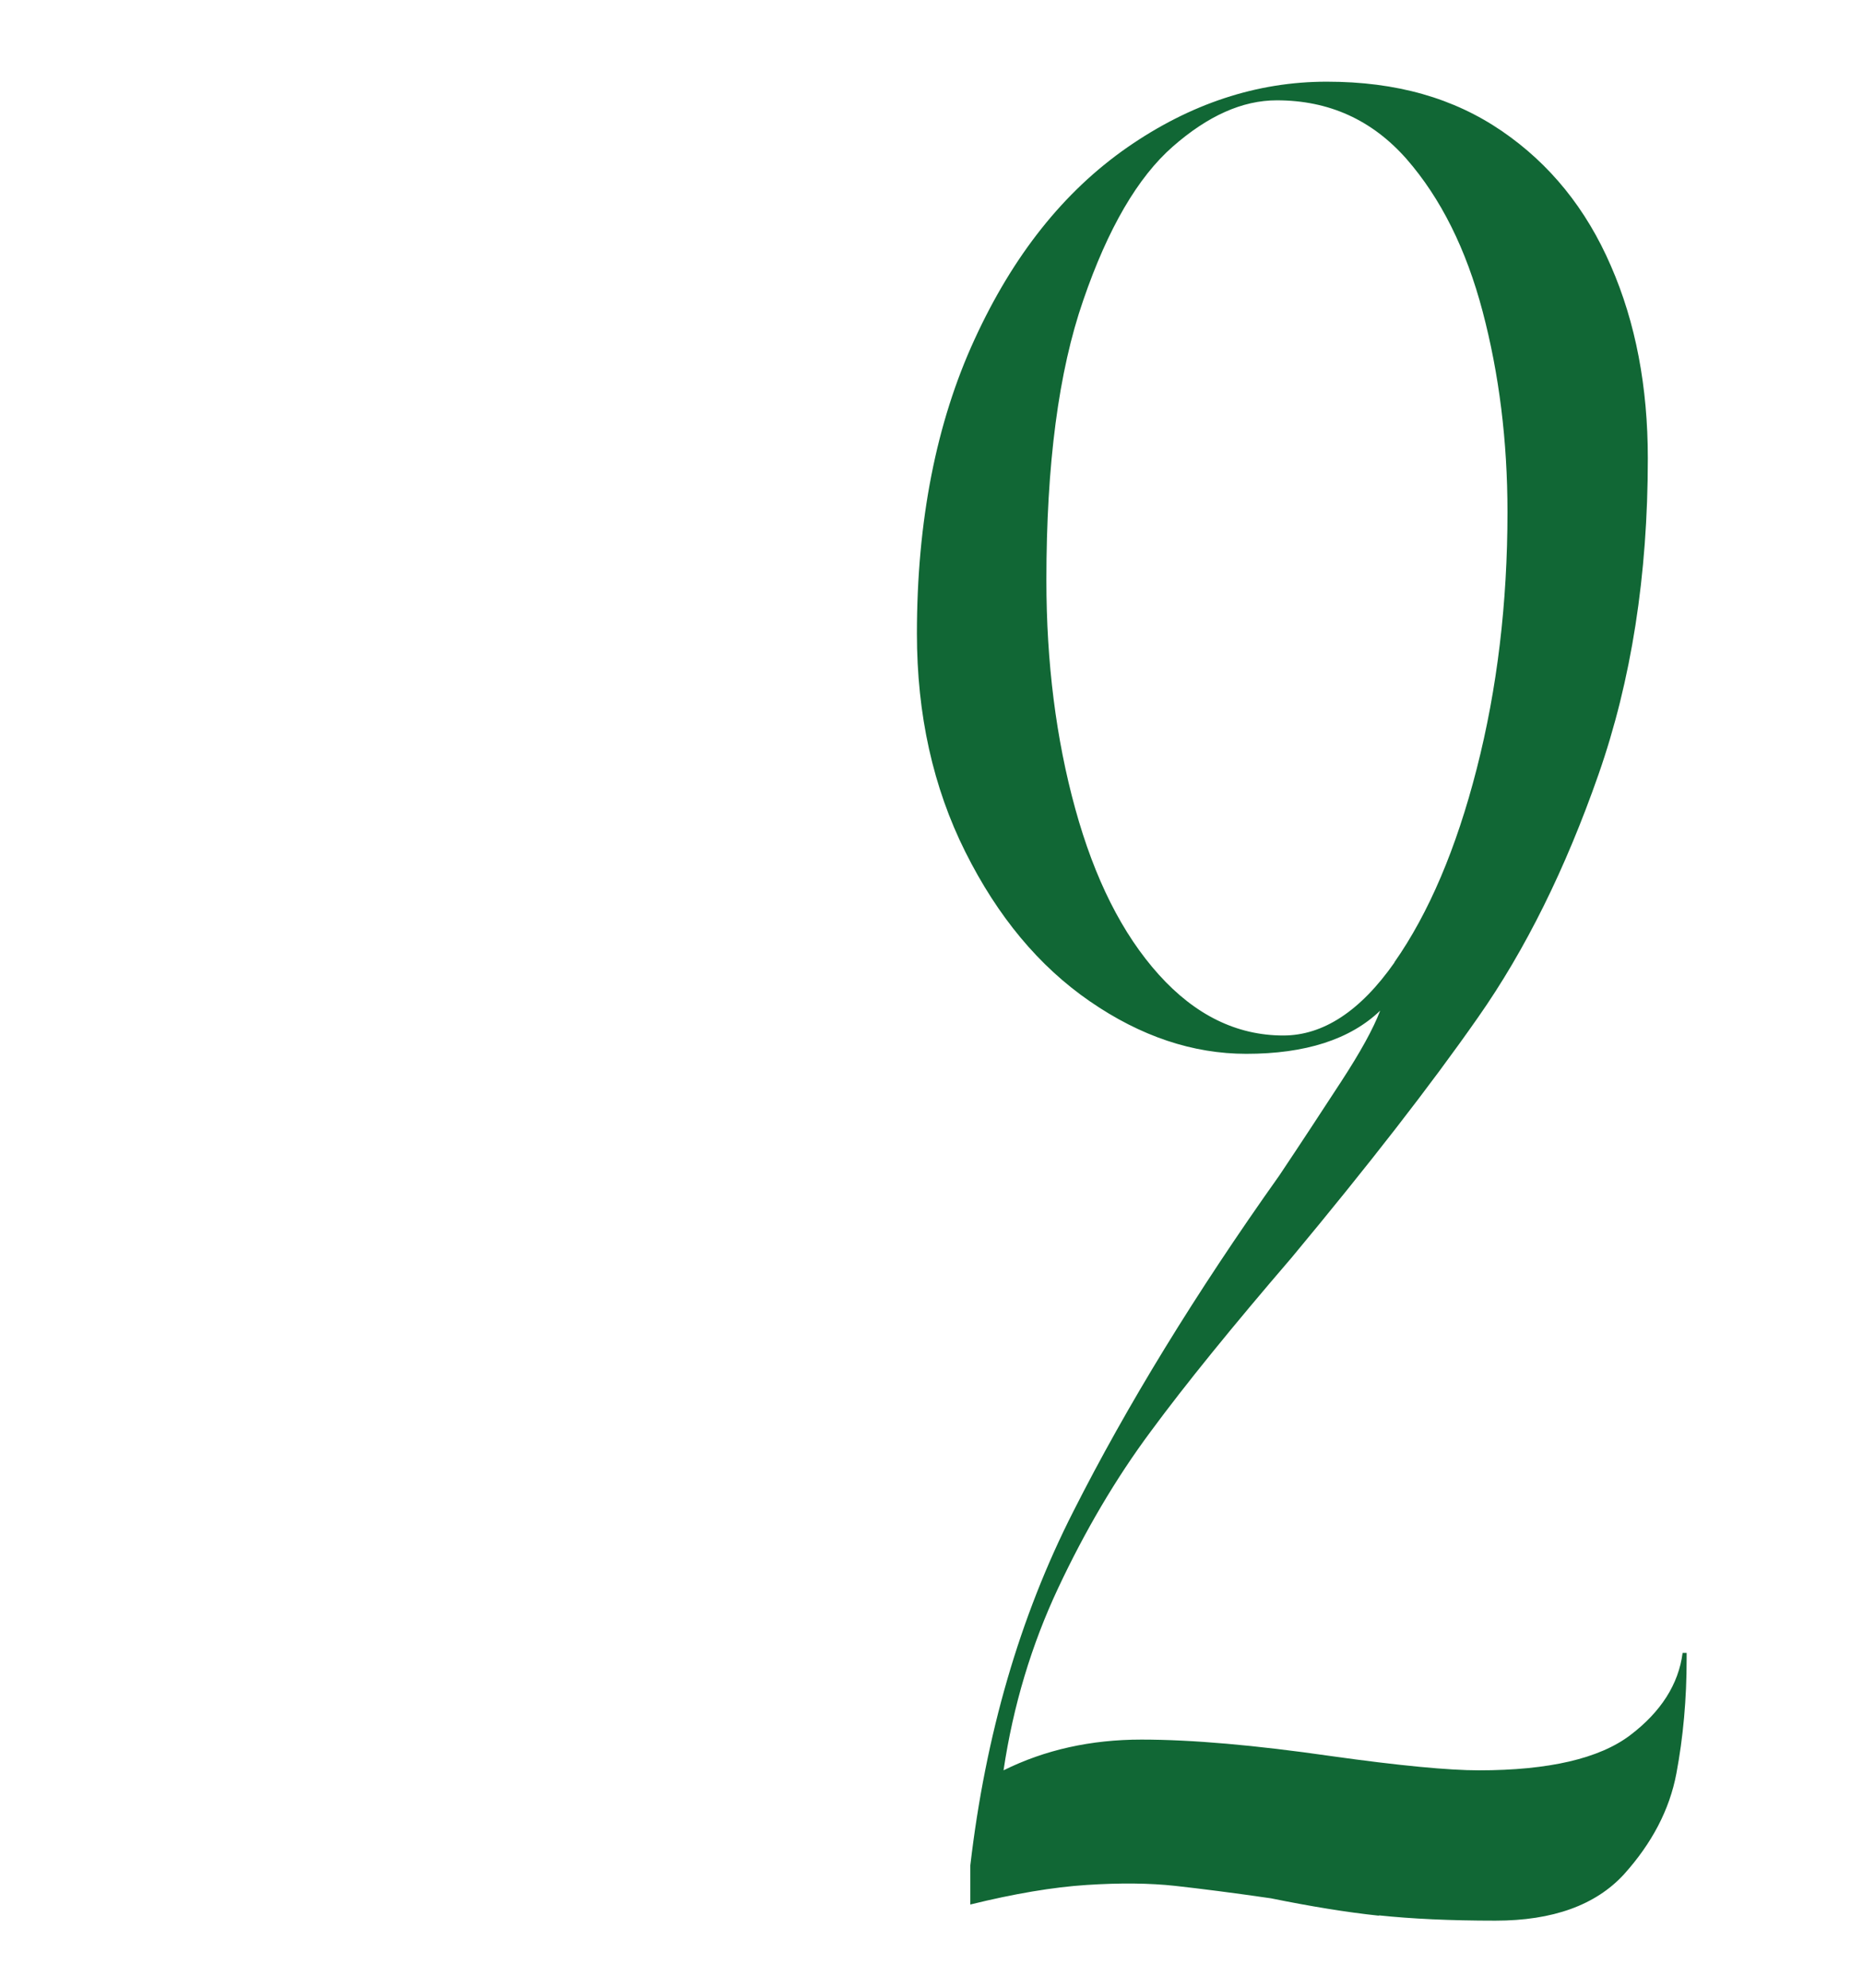 <?xml version="1.0" encoding="UTF-8"?><svg id="_レイヤー_1" xmlns="http://www.w3.org/2000/svg" width="60" height="64" viewBox="0 0 60 64"><defs><style>.cls-1{fill:#116735;}</style></defs><path class="cls-1" d="M44.41,61.68c-1.04-.11-2.2-.3-3.48-.56-1.24-.18-2.27-.31-3.08-.4-.82-.09-1.77-.1-2.85-.03-1.08.07-2.33.28-3.75.63v-1.26c.49-4.2,1.59-8,3.32-11.4,1.72-3.4,3.93-7.01,6.63-10.81.71-1.06,1.37-2.07,1.99-3.02.62-.95,1.04-1.71,1.26-2.29-.97.93-2.41,1.39-4.31,1.39-1.72,0-3.4-.56-5.04-1.69-1.64-1.13-2.97-2.73-4.01-4.81-1.04-2.08-1.56-4.42-1.56-7.03,0-3.62.62-6.79,1.86-9.48,1.24-2.7,2.87-4.75,4.91-6.17,2.03-1.41,4.18-2.12,6.43-2.12s4.09.53,5.64,1.59c1.55,1.06,2.72,2.51,3.51,4.34.8,1.83,1.19,3.9,1.19,6.2,0,3.76-.53,7.15-1.59,10.18-1.06,3.03-2.35,5.64-3.88,7.82-1.53,2.19-3.53,4.76-6,7.73-1.9,2.21-3.42,4.08-4.54,5.6-1.13,1.52-2.12,3.21-2.98,5.04-.86,1.83-1.45,3.79-1.76,5.87,1.33-.66,2.81-.99,4.44-.99s3.67.18,6.1.53c2.21.31,3.8.46,4.77.46,2.25,0,3.88-.38,4.87-1.13.99-.75,1.56-1.64,1.69-2.65h.13v.2c0,1.28-.11,2.51-.33,3.68-.22,1.17-.79,2.25-1.69,3.25-.91.99-2.29,1.49-4.14,1.49-1.46,0-2.71-.06-3.75-.17ZM44.91,30.98c1.1-1.57,1.99-3.65,2.65-6.23s.99-5.34.99-8.26c0-2.3-.27-4.45-.8-6.46-.53-2.01-1.35-3.65-2.45-4.91-1.11-1.26-2.5-1.89-4.18-1.89-1.11,0-2.22.5-3.35,1.49-1.13.99-2.09,2.64-2.88,4.94-.8,2.3-1.19,5.3-1.19,9.02,0,2.65.31,5.11.93,7.36.62,2.25,1.51,4.03,2.69,5.34,1.17,1.3,2.51,1.96,4.01,1.96,1.28,0,2.48-.78,3.58-2.35Z"/></svg>